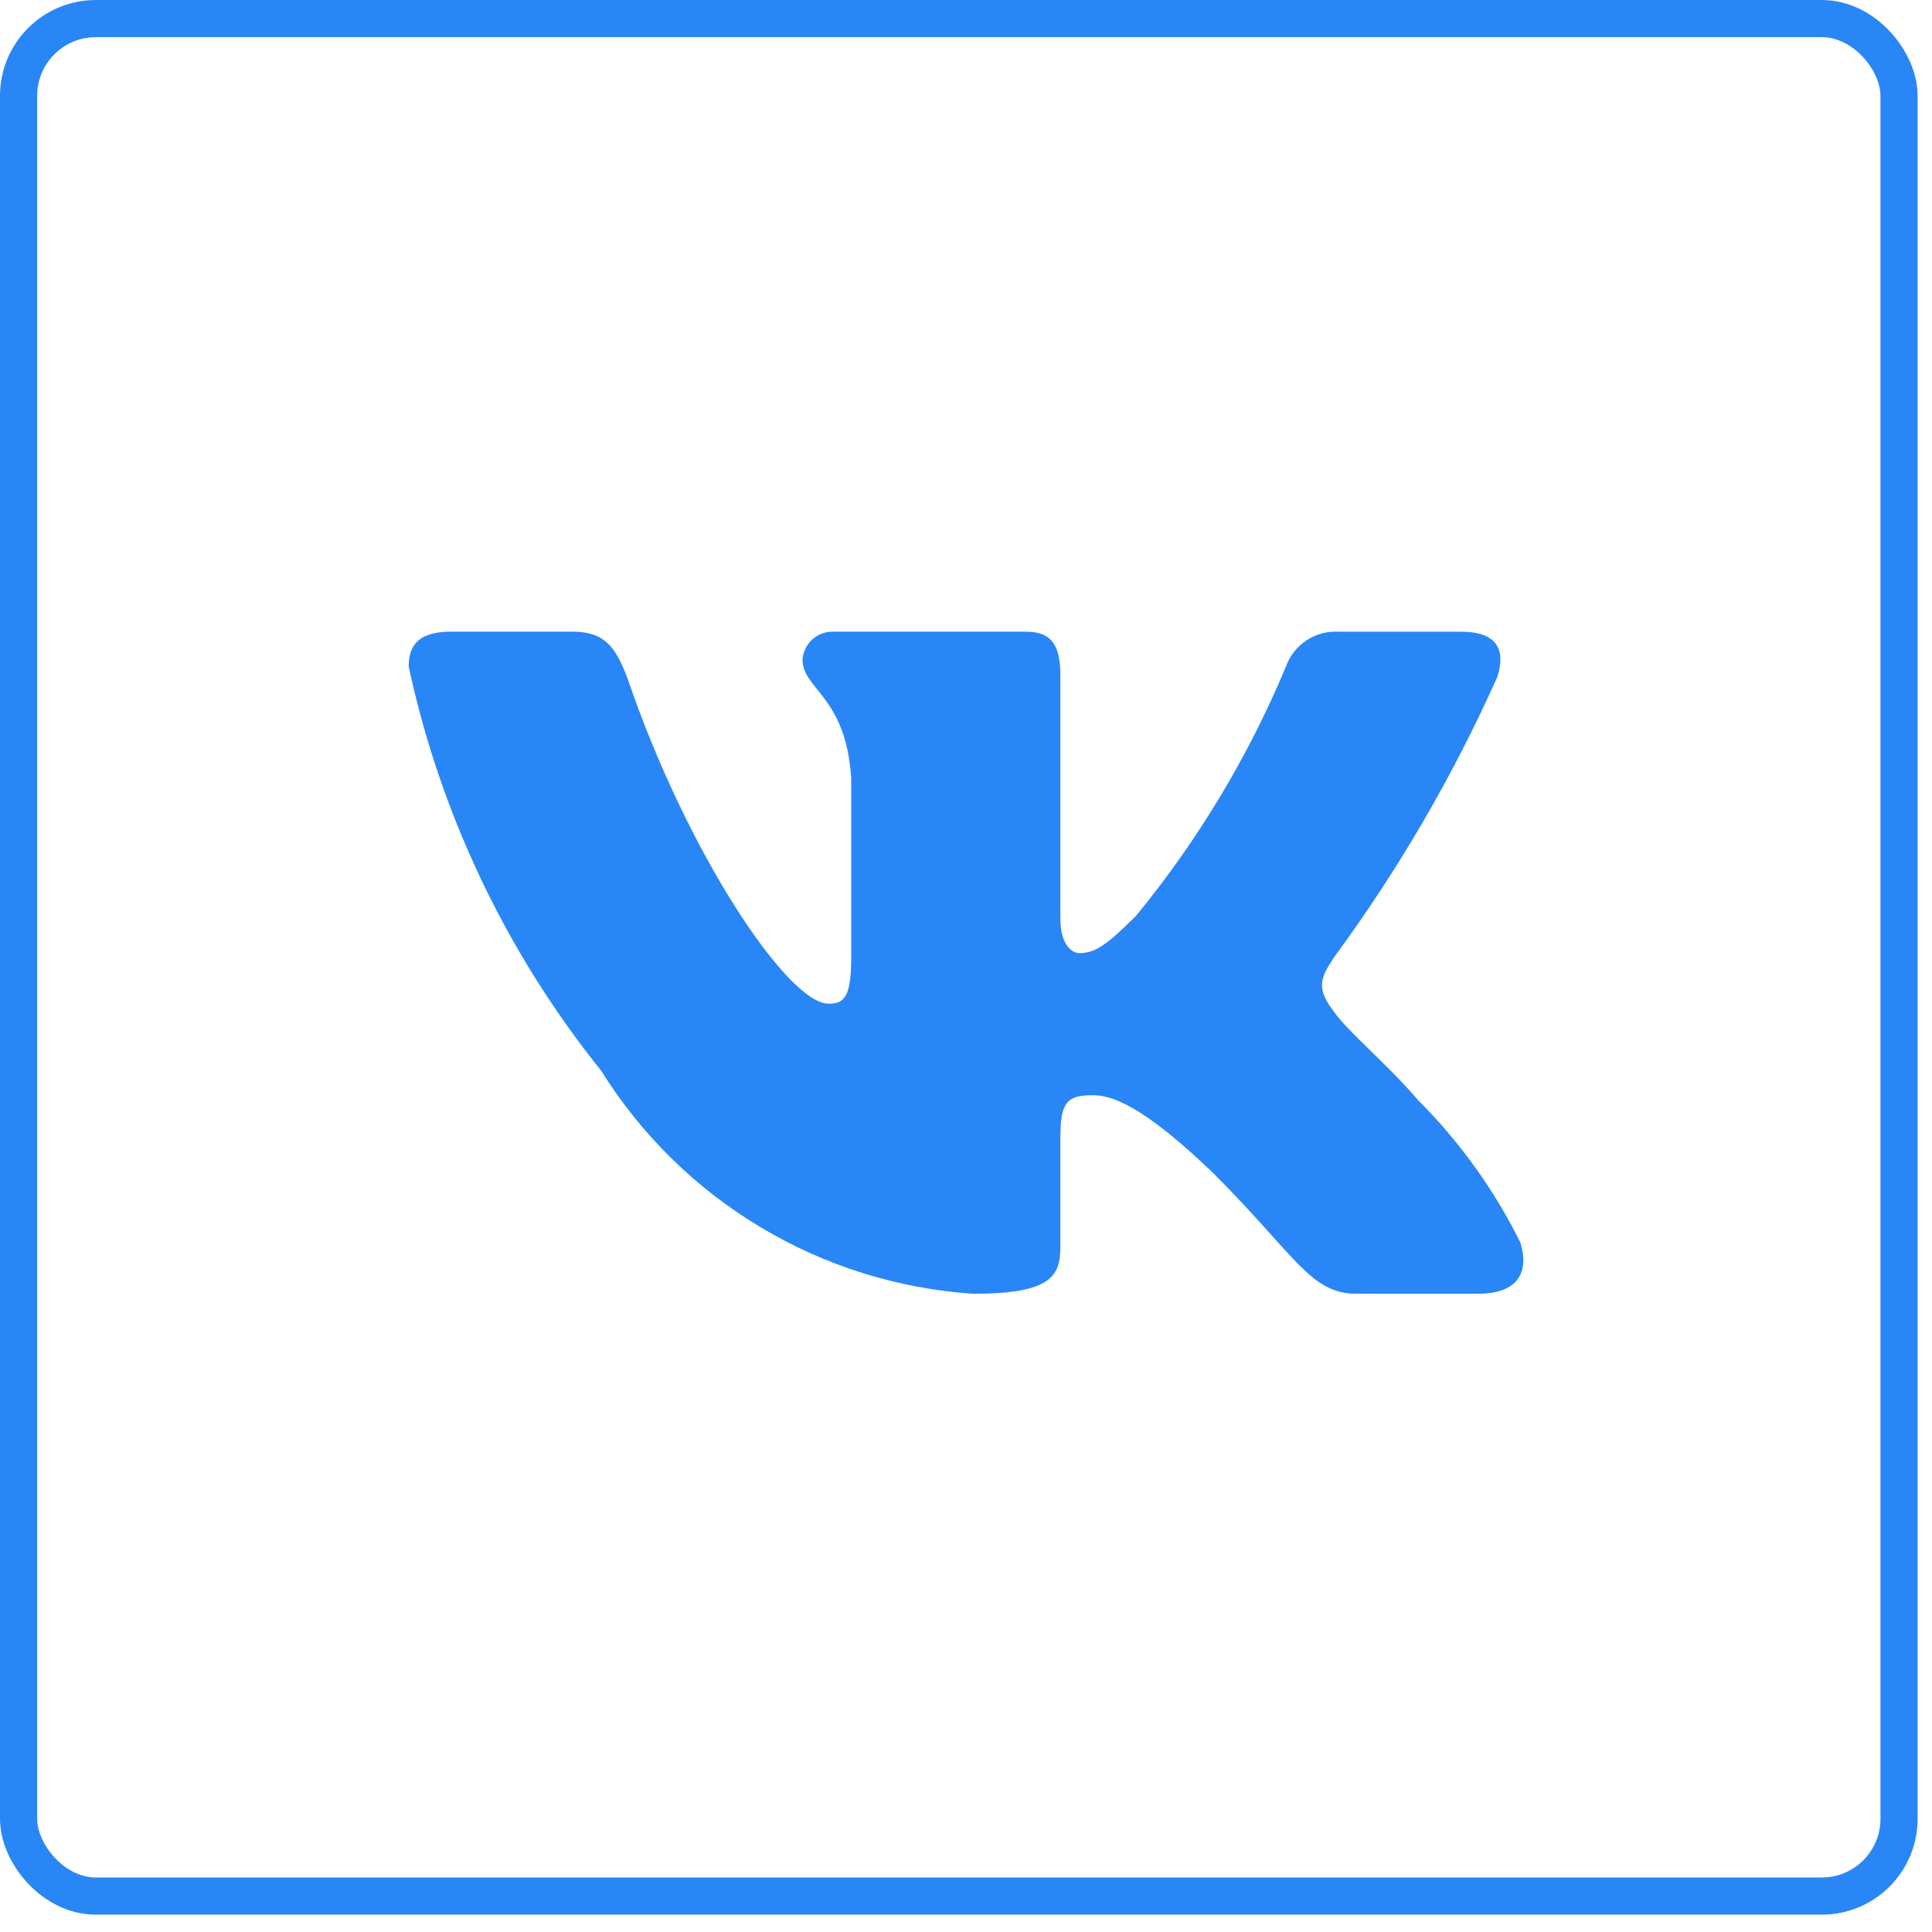 <?xml version="1.0" encoding="UTF-8"?> <svg xmlns="http://www.w3.org/2000/svg" width="52" height="52" viewBox="0 0 52 52" fill="none"><rect x="0.5" y="0.5" width="50.613" height="50.533" rx="2.079" stroke="#2986F6"></rect><path d="M39.794 34.821H36.51C35.267 34.821 34.893 33.815 32.666 31.586C30.72 29.711 29.898 29.478 29.406 29.478C28.725 29.478 28.54 29.665 28.54 30.602V33.556C28.54 34.354 28.28 34.822 26.193 34.822C24.168 34.686 22.205 34.071 20.464 33.027C18.724 31.984 17.256 30.542 16.182 28.82C13.632 25.646 11.857 21.921 11 17.941C11 17.448 11.187 17.002 12.126 17.002H15.408C16.251 17.002 16.555 17.378 16.886 18.246C18.479 22.935 21.198 27.015 22.302 27.015C22.726 27.015 22.91 26.828 22.91 25.772V20.942C22.77 18.738 21.6 18.552 21.6 17.755C21.615 17.544 21.711 17.348 21.868 17.207C22.026 17.067 22.231 16.993 22.442 17.002H27.601C28.306 17.002 28.54 17.353 28.54 18.197V24.717C28.54 25.421 28.842 25.654 29.055 25.654C29.478 25.654 29.803 25.421 30.579 24.647C32.242 22.619 33.601 20.359 34.612 17.939C34.716 17.648 34.912 17.4 35.17 17.231C35.428 17.062 35.734 16.982 36.042 17.003H39.325C40.31 17.003 40.519 17.496 40.31 18.198C39.116 20.873 37.638 23.413 35.902 25.772C35.548 26.312 35.407 26.593 35.902 27.226C36.228 27.719 37.379 28.68 38.152 29.594C39.278 30.717 40.212 32.015 40.919 33.438C41.201 34.353 40.732 34.821 39.794 34.821Z" fill="#2986F6"></path></svg> 